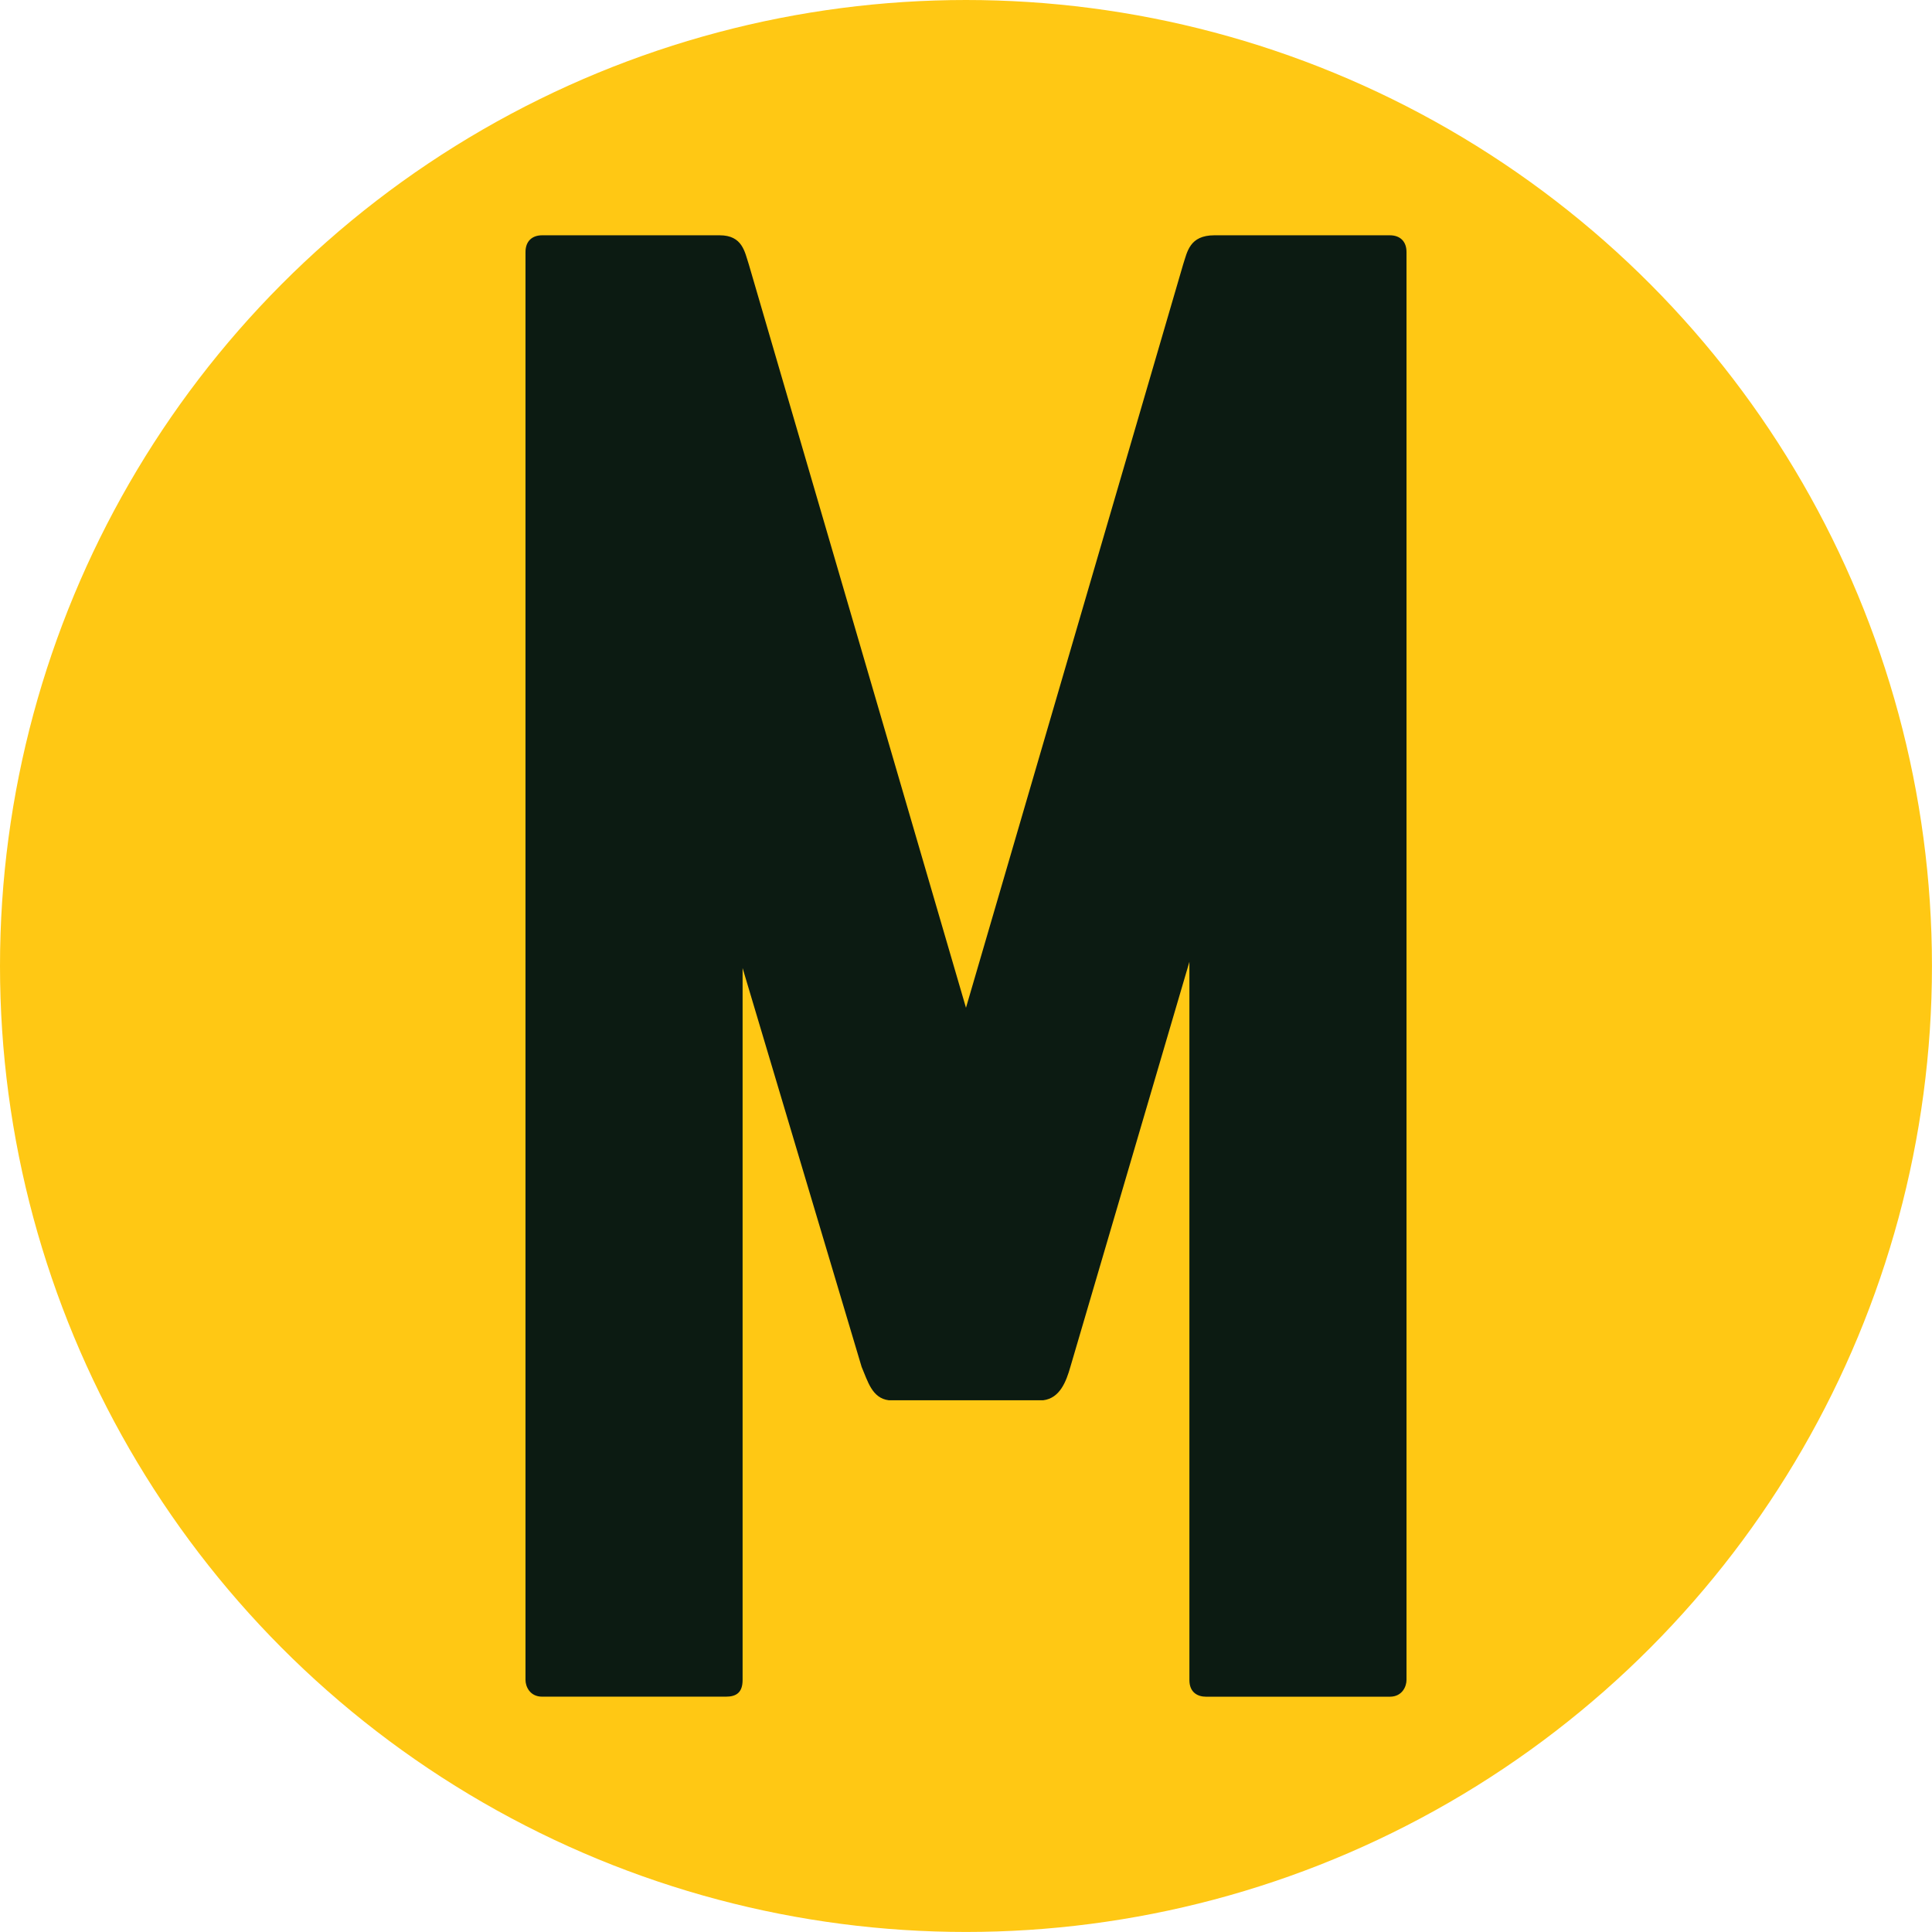 <?xml version="1.0" encoding="UTF-8"?> <svg xmlns="http://www.w3.org/2000/svg" id="Layer_1" viewBox="0 0 501.29 501.29"><circle cx="250.64" cy="250.64" r="250.64" style="fill:#ffc814;"></circle><path d="M308.61,249.56l-30.88,105.09c-1.08,3.79-2.71,8.13-7.04,8.67h-40.09c-4.33-.54-5.42-4.88-7.04-8.67l-30.88-103.47v184.72c0,3.25-1.63,4.33-4.33,4.33h-47.67c-3.25,0-4.33-2.71-4.33-4.33V65.38c0-2.71,1.63-4.33,4.33-4.33h46.04c5.96,0,6.5,4.33,7.58,7.58l56.34,192.85,56.34-192.85c1.08-3.25,1.63-7.58,8.13-7.58h45.5c2.71,0,4.33,1.63,4.33,4.33v370.53c0,1.62-1.08,4.33-4.33,4.33h-47.67c-2.17,0-4.33-1.08-4.33-4.33v-186.35Z" style="fill:#0c1b12;"></path></svg> 